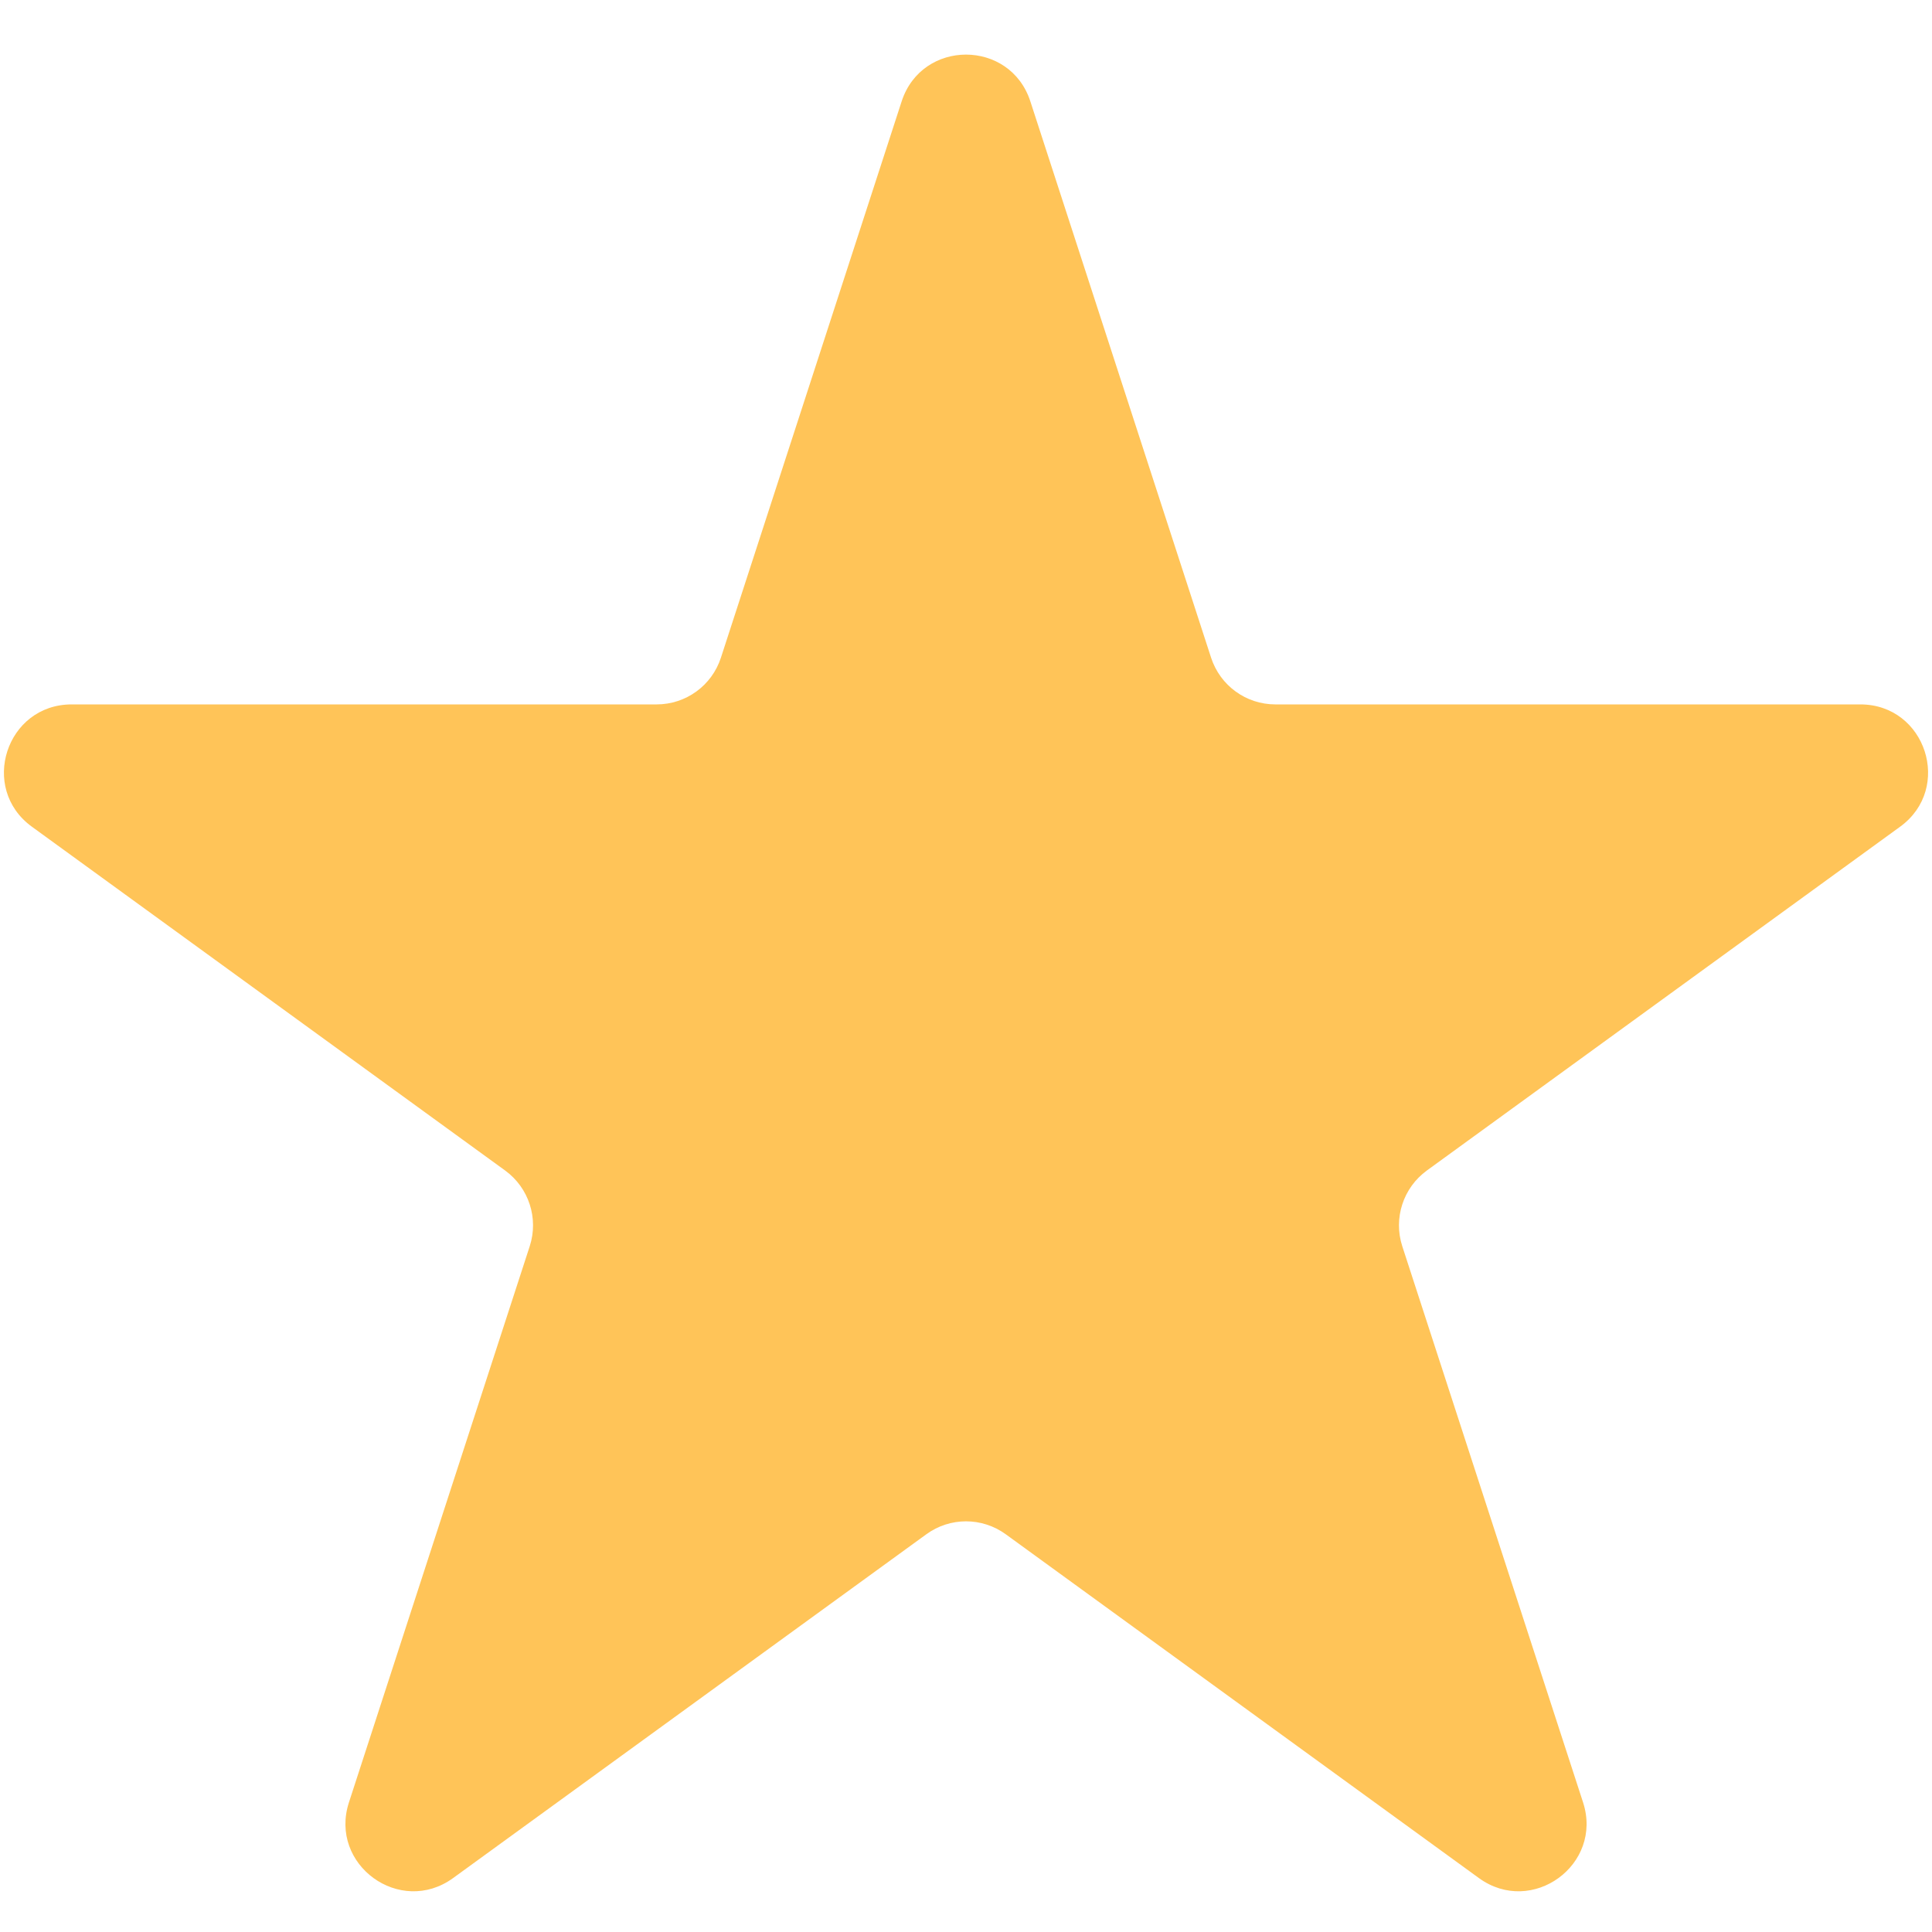 <svg width="20" height="20" viewBox="0 0 20 20" fill="none" xmlns="http://www.w3.org/2000/svg">
<path d="M9.334 1.049C9.544 0.404 10.456 0.404 10.666 1.049L12.537 6.808C12.631 7.097 12.899 7.292 13.203 7.292H19.258C19.936 7.292 20.218 8.16 19.67 8.558L14.771 12.117C14.525 12.296 14.423 12.612 14.516 12.9L16.388 18.659C16.597 19.304 15.859 19.84 15.31 19.442L10.412 15.883C10.166 15.704 9.834 15.704 9.589 15.883L4.69 19.442C4.141 19.84 3.403 19.304 3.612 18.659L5.484 12.9C5.577 12.612 5.475 12.296 5.229 12.117L0.33 8.558C-0.218 8.16 0.064 7.292 0.742 7.292H6.797C7.101 7.292 7.369 7.097 7.463 6.808L9.334 1.049Z" fill="#FFC458"/>
</svg>
